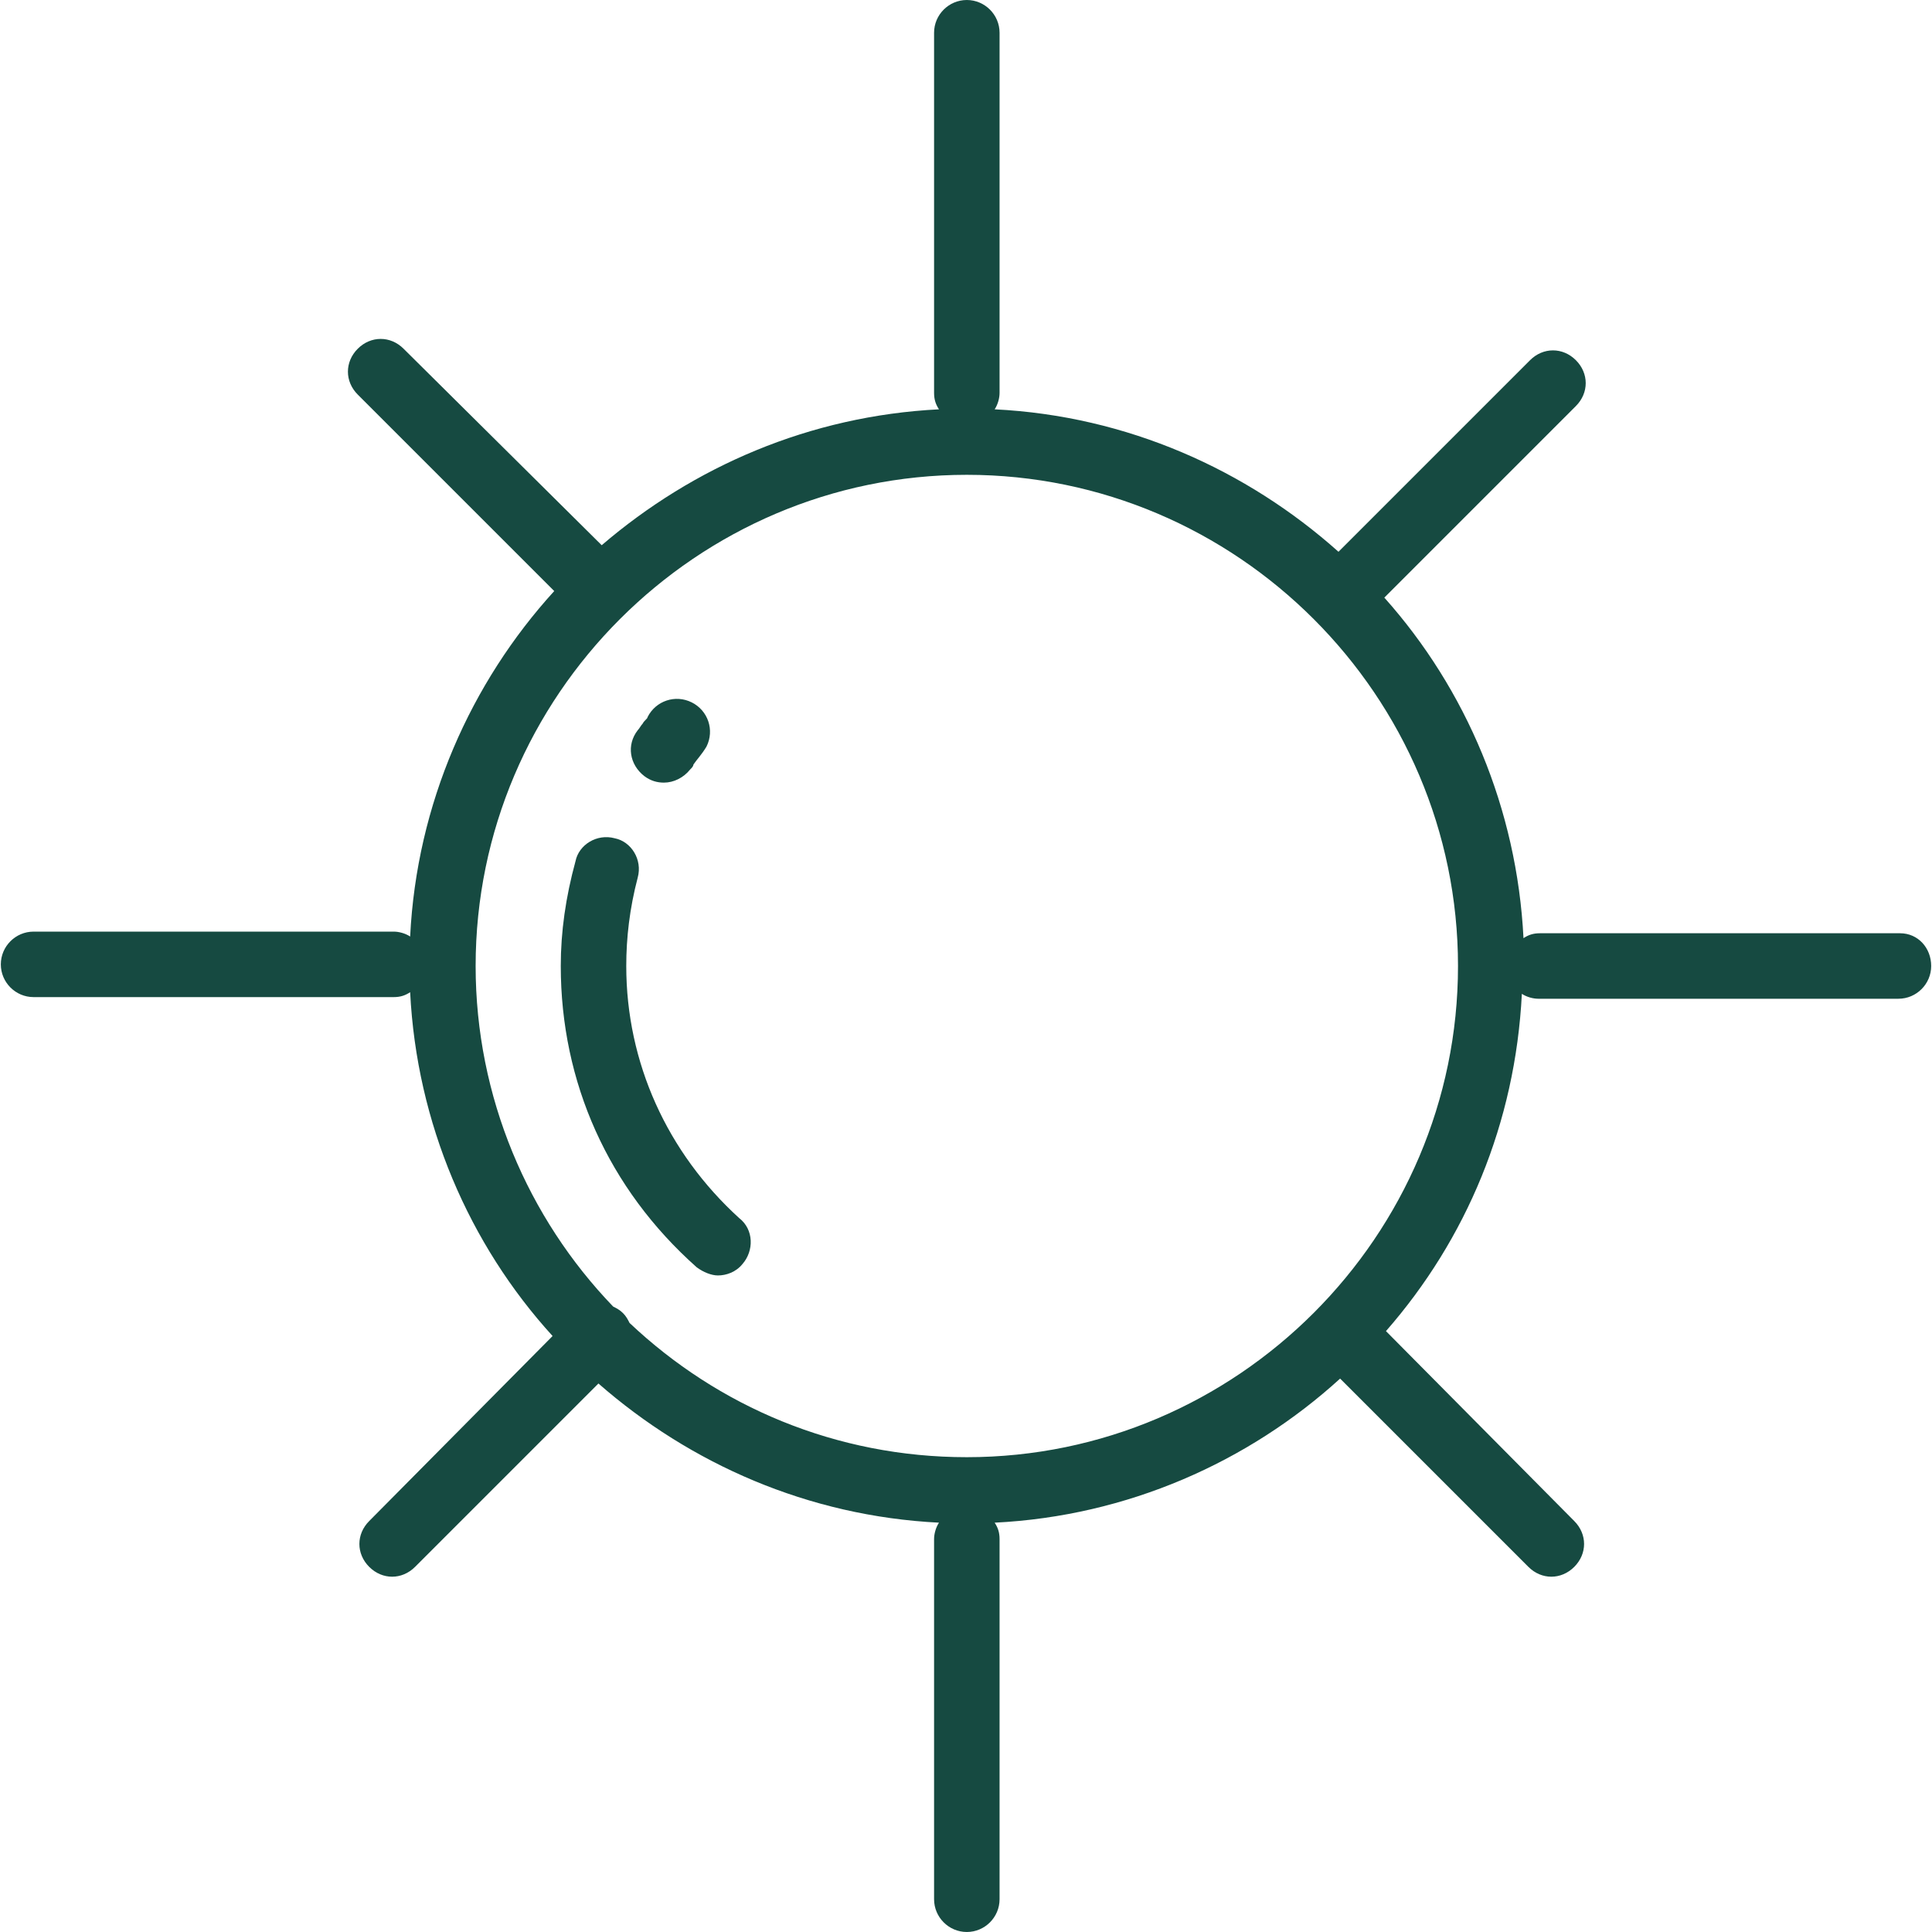 <?xml version="1.0" encoding="UTF-8"?> <svg xmlns="http://www.w3.org/2000/svg" xmlns:xlink="http://www.w3.org/1999/xlink" fill="#164A41" height="64px" width="64px" version="1.1" id="Layer_1" viewBox="0 0 472 472" xml:space="preserve"> <g id="SVGRepo_bgCarrier" stroke-width="0"></g> <g id="SVGRepo_tracerCarrier" stroke-linecap="round" stroke-linejoin="round"></g> <g id="SVGRepo_iconCarrier"> <g> <g> <g> <path d="M464.2,228h-88c-1.6,0-2.8,0.4-4,1.2c-1.6-31.6-14-60.8-34-83.2L385,99.2c3.2-3.2,3.2-8,0-11.2s-8-3.2-11.2,0L327,134.8 c-22.4-20-51.6-33.2-84-34.8c0.8-1.2,1.2-2.8,1.2-4V8c0-4.4-3.6-8-8-8c-4.4,0-8,3.6-8,8v88c0,1.6,0.4,2.8,1.2,4 c-31.6,1.6-60,14-82.4,33.2l-48.4-48c-3.2-3.2-8-3.2-11.2,0c-3.2,3.2-3.2,8,0,11.2l48,48c-20.4,22.4-33.6,52-35.2,84.4 c-1.2-0.8-2.8-1.2-4-1.2h-88c-4.4,0-8,3.6-8,8c0,4.4,3.6,8,8,8h88c1.6,0,2.8-0.4,4-1.2c1.6,32,14.4,61.6,34.8,84l-44.8,45.2 c-3.2,3.2-3.2,8,0,11.2c1.6,1.6,3.6,2.4,5.6,2.4s4-0.8,5.6-2.4l44.8-44.8c22.4,19.6,51.2,32.4,83.2,34c-0.8,1.2-1.2,2.8-1.2,4v88 c0,4.4,3.6,8,8,8c4.4,0,8-3.6,8-8v-88c0-1.6-0.4-2.8-1.2-4c32.4-1.6,62-14.8,84.4-35.2l46,46c1.6,1.6,3.6,2.4,5.6,2.4 s4-0.8,5.6-2.4c3.2-3.2,3.2-8,0-11.2l-46-46.4c19.6-22.4,31.6-50.8,33.2-82.4c1.2,0.8,2.8,1.2,4,1.2h88c4.4,0,8-3.6,8-8 C471.8,231.6,468.6,228,464.2,228z M236.2,356c-32,0-60.8-12.4-82.4-32.8c-0.4-0.8-0.8-1.6-1.6-2.4s-1.6-1.2-2.4-1.6 C129,297.6,116.2,268,116.2,236c0-66,54-120,120-120s120,54,120,120S302.2,356,236.2,356z"></path> <path d="M157.4,189.6c1.6,1.2,3.2,1.6,4.8,1.6c2.4,0,4.8-1.2,6.4-3.2c0.4-0.4,0.8-0.8,0.8-1.2c0.8-1.2,2-2.4,3.2-4.4 c2-4,0.4-8.8-3.6-10.8s-8.8-0.4-10.8,3.6c0,0.4-0.8,0.8-1.2,1.6c-0.4,0.4-0.8,1.2-1.2,1.6C153,182,153.8,186.8,157.4,189.6z"></path> <path d="M180.6,297.6c-17.6-16-27.6-38-27.6-61.6c0-6.8,0.8-14,2.8-21.6c1.2-4.4-1.6-8.8-5.6-9.6c-4.4-1.2-8.8,1.6-9.6,5.6 c-2.4,8.8-3.6,17.2-3.6,25.6c0,28.4,11.6,54.4,33.2,73.6c1.6,1.2,3.6,2,5.2,2c2,0,4.4-0.8,6-2.8 C184.2,305.6,184.2,300.4,180.6,297.6z"></path> </g> </g> </g> </g> </svg> 